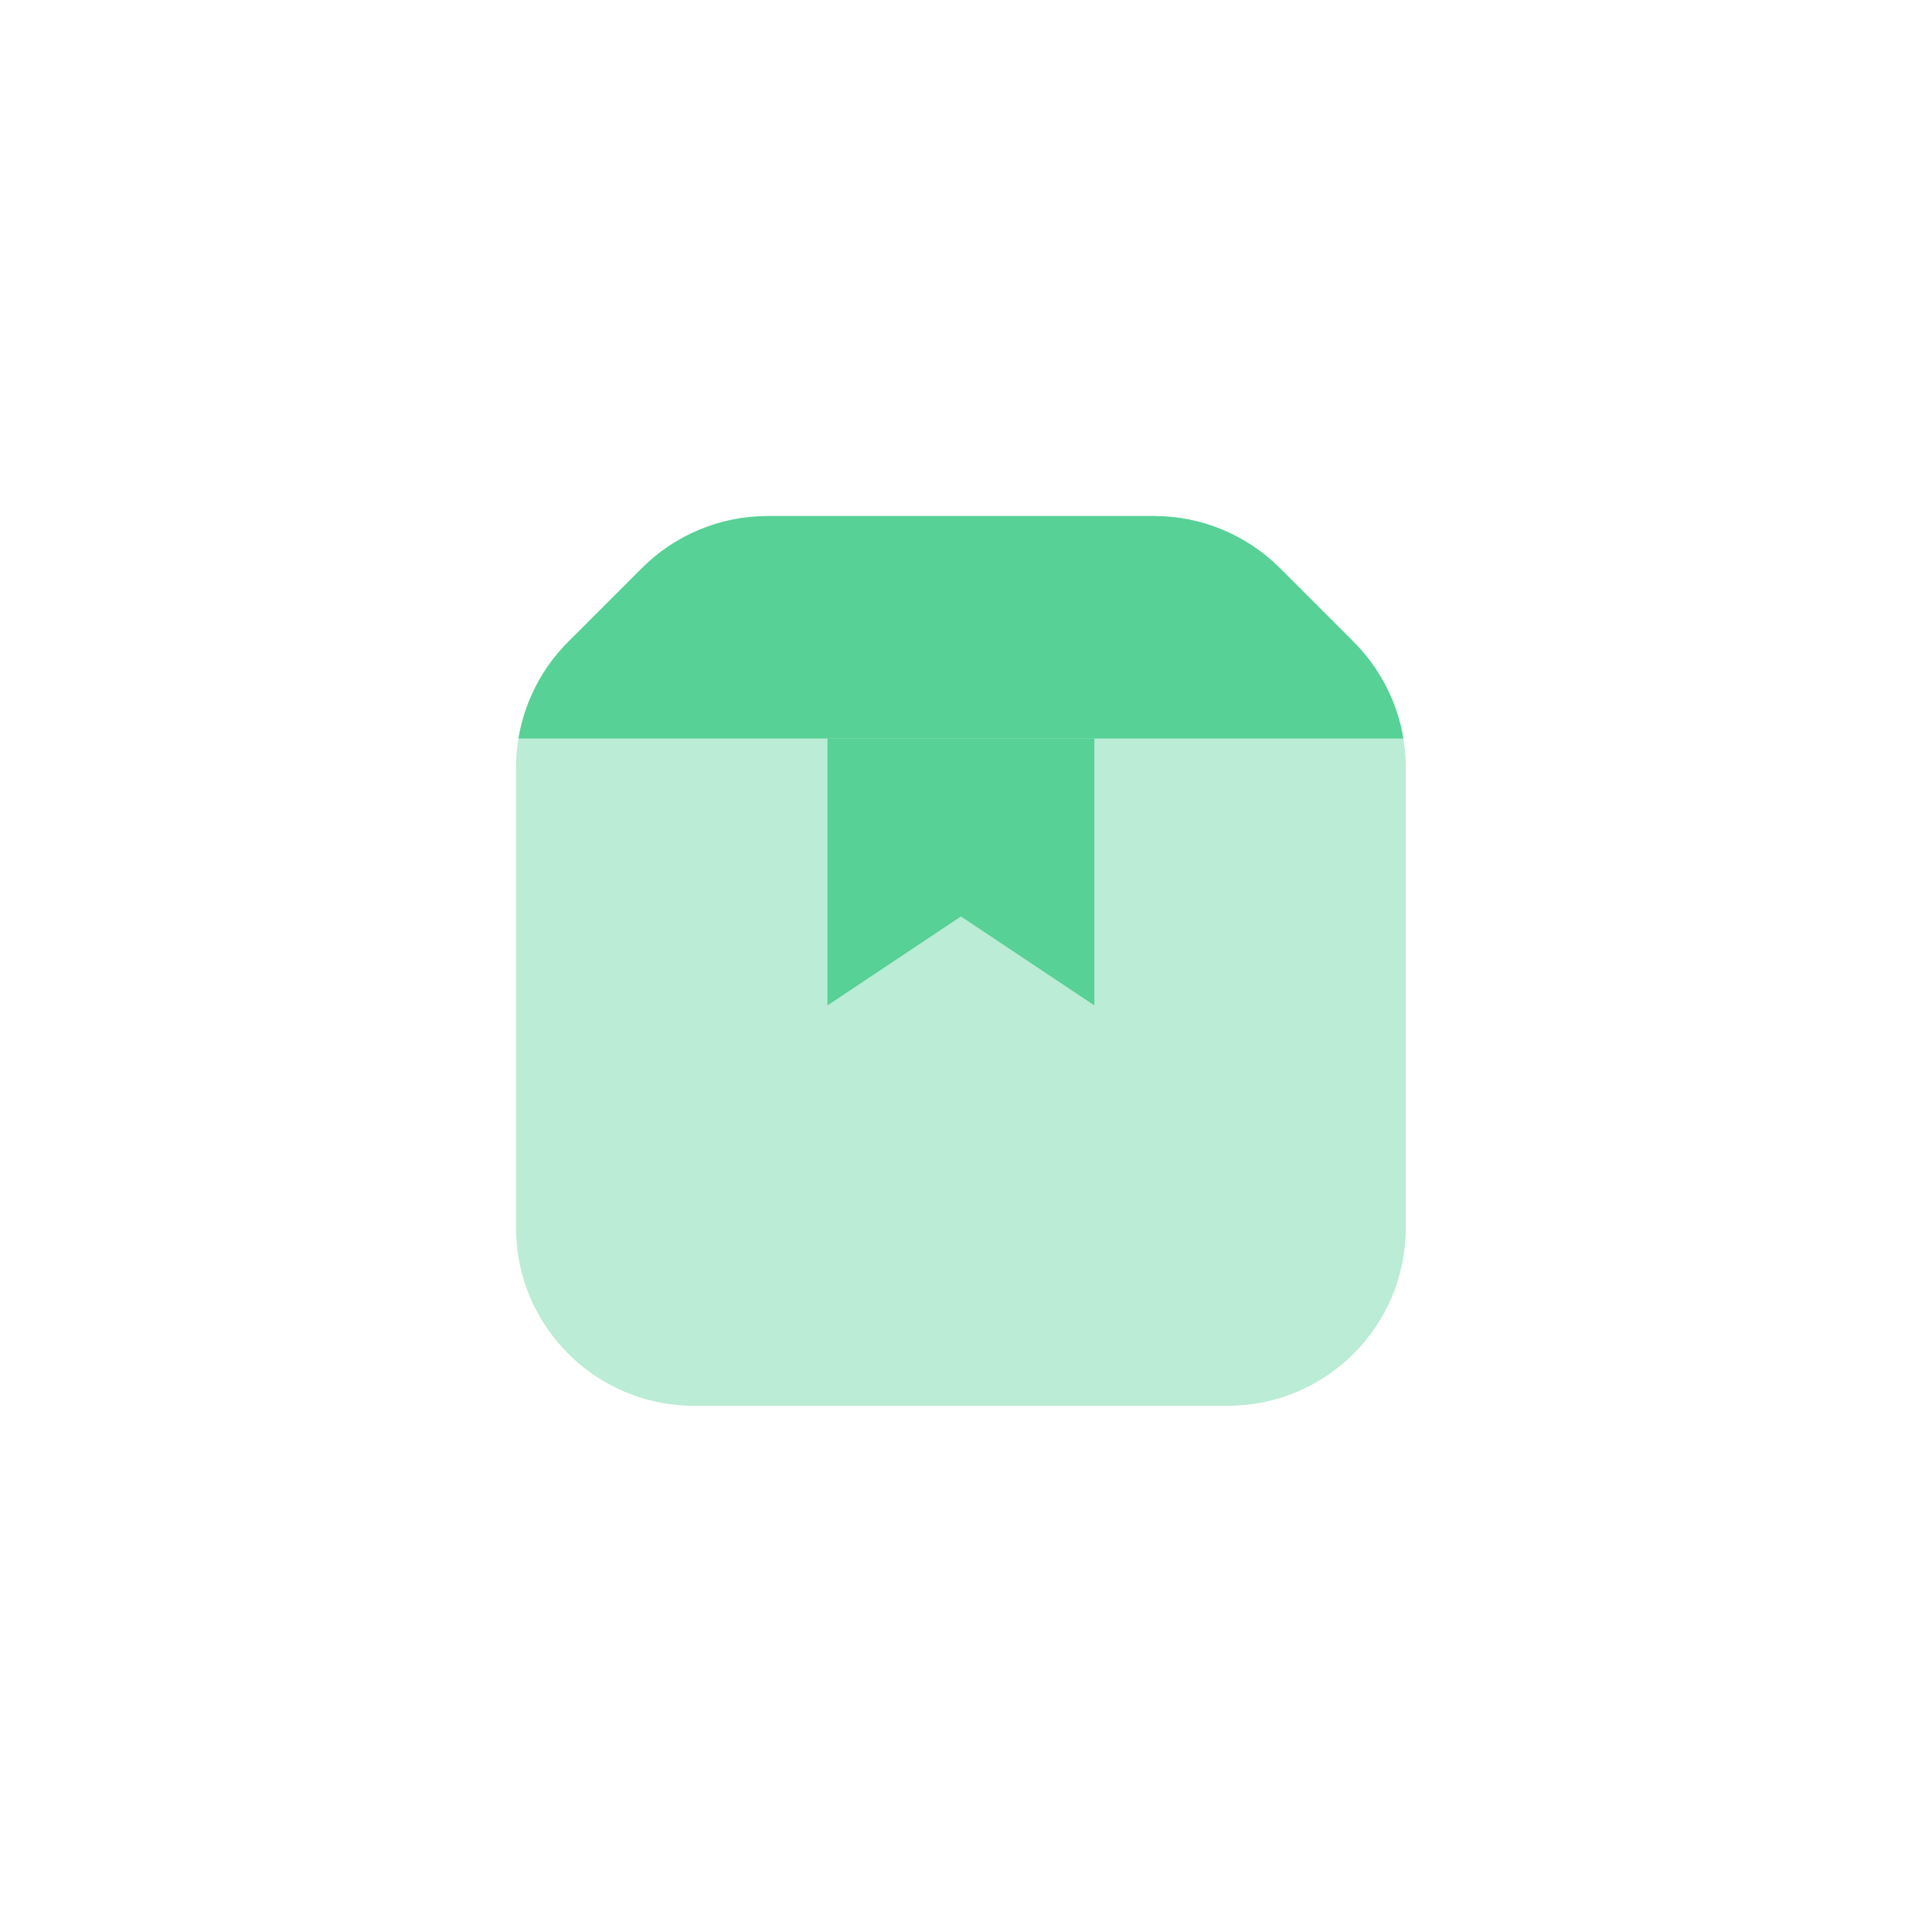 <svg width="190" height="190" viewBox="0 0 190 190" fill="none" xmlns="http://www.w3.org/2000/svg">
<path opacity="0.4" d="M138.25 120.75V75.499C138.25 70.857 136.406 66.406 133.124 63.124L125.876 55.876C122.594 52.594 118.143 50.75 113.501 50.75H75.499C70.857 50.75 66.406 52.594 63.124 55.876L55.876 63.124C52.594 66.406 50.75 70.858 50.75 75.499V120.75C50.75 130.415 58.585 138.25 68.25 138.25H120.75C130.415 138.25 138.25 130.415 138.25 120.75Z" fill="#57D196"/>
<path d="M113.501 50.75H75.499C70.857 50.75 66.406 52.594 63.124 55.876L55.876 63.124C53.279 65.721 51.583 69.049 50.987 72.625H138.012C137.417 69.049 135.721 65.721 133.124 63.124L125.876 55.876C122.594 52.594 118.142 50.75 113.501 50.75Z" fill="#57D196"/>
<path d="M81.375 72.625H107.625V98.875L94.5 90.125L81.375 98.875V72.625Z" fill="#57D196"/>
</svg>
